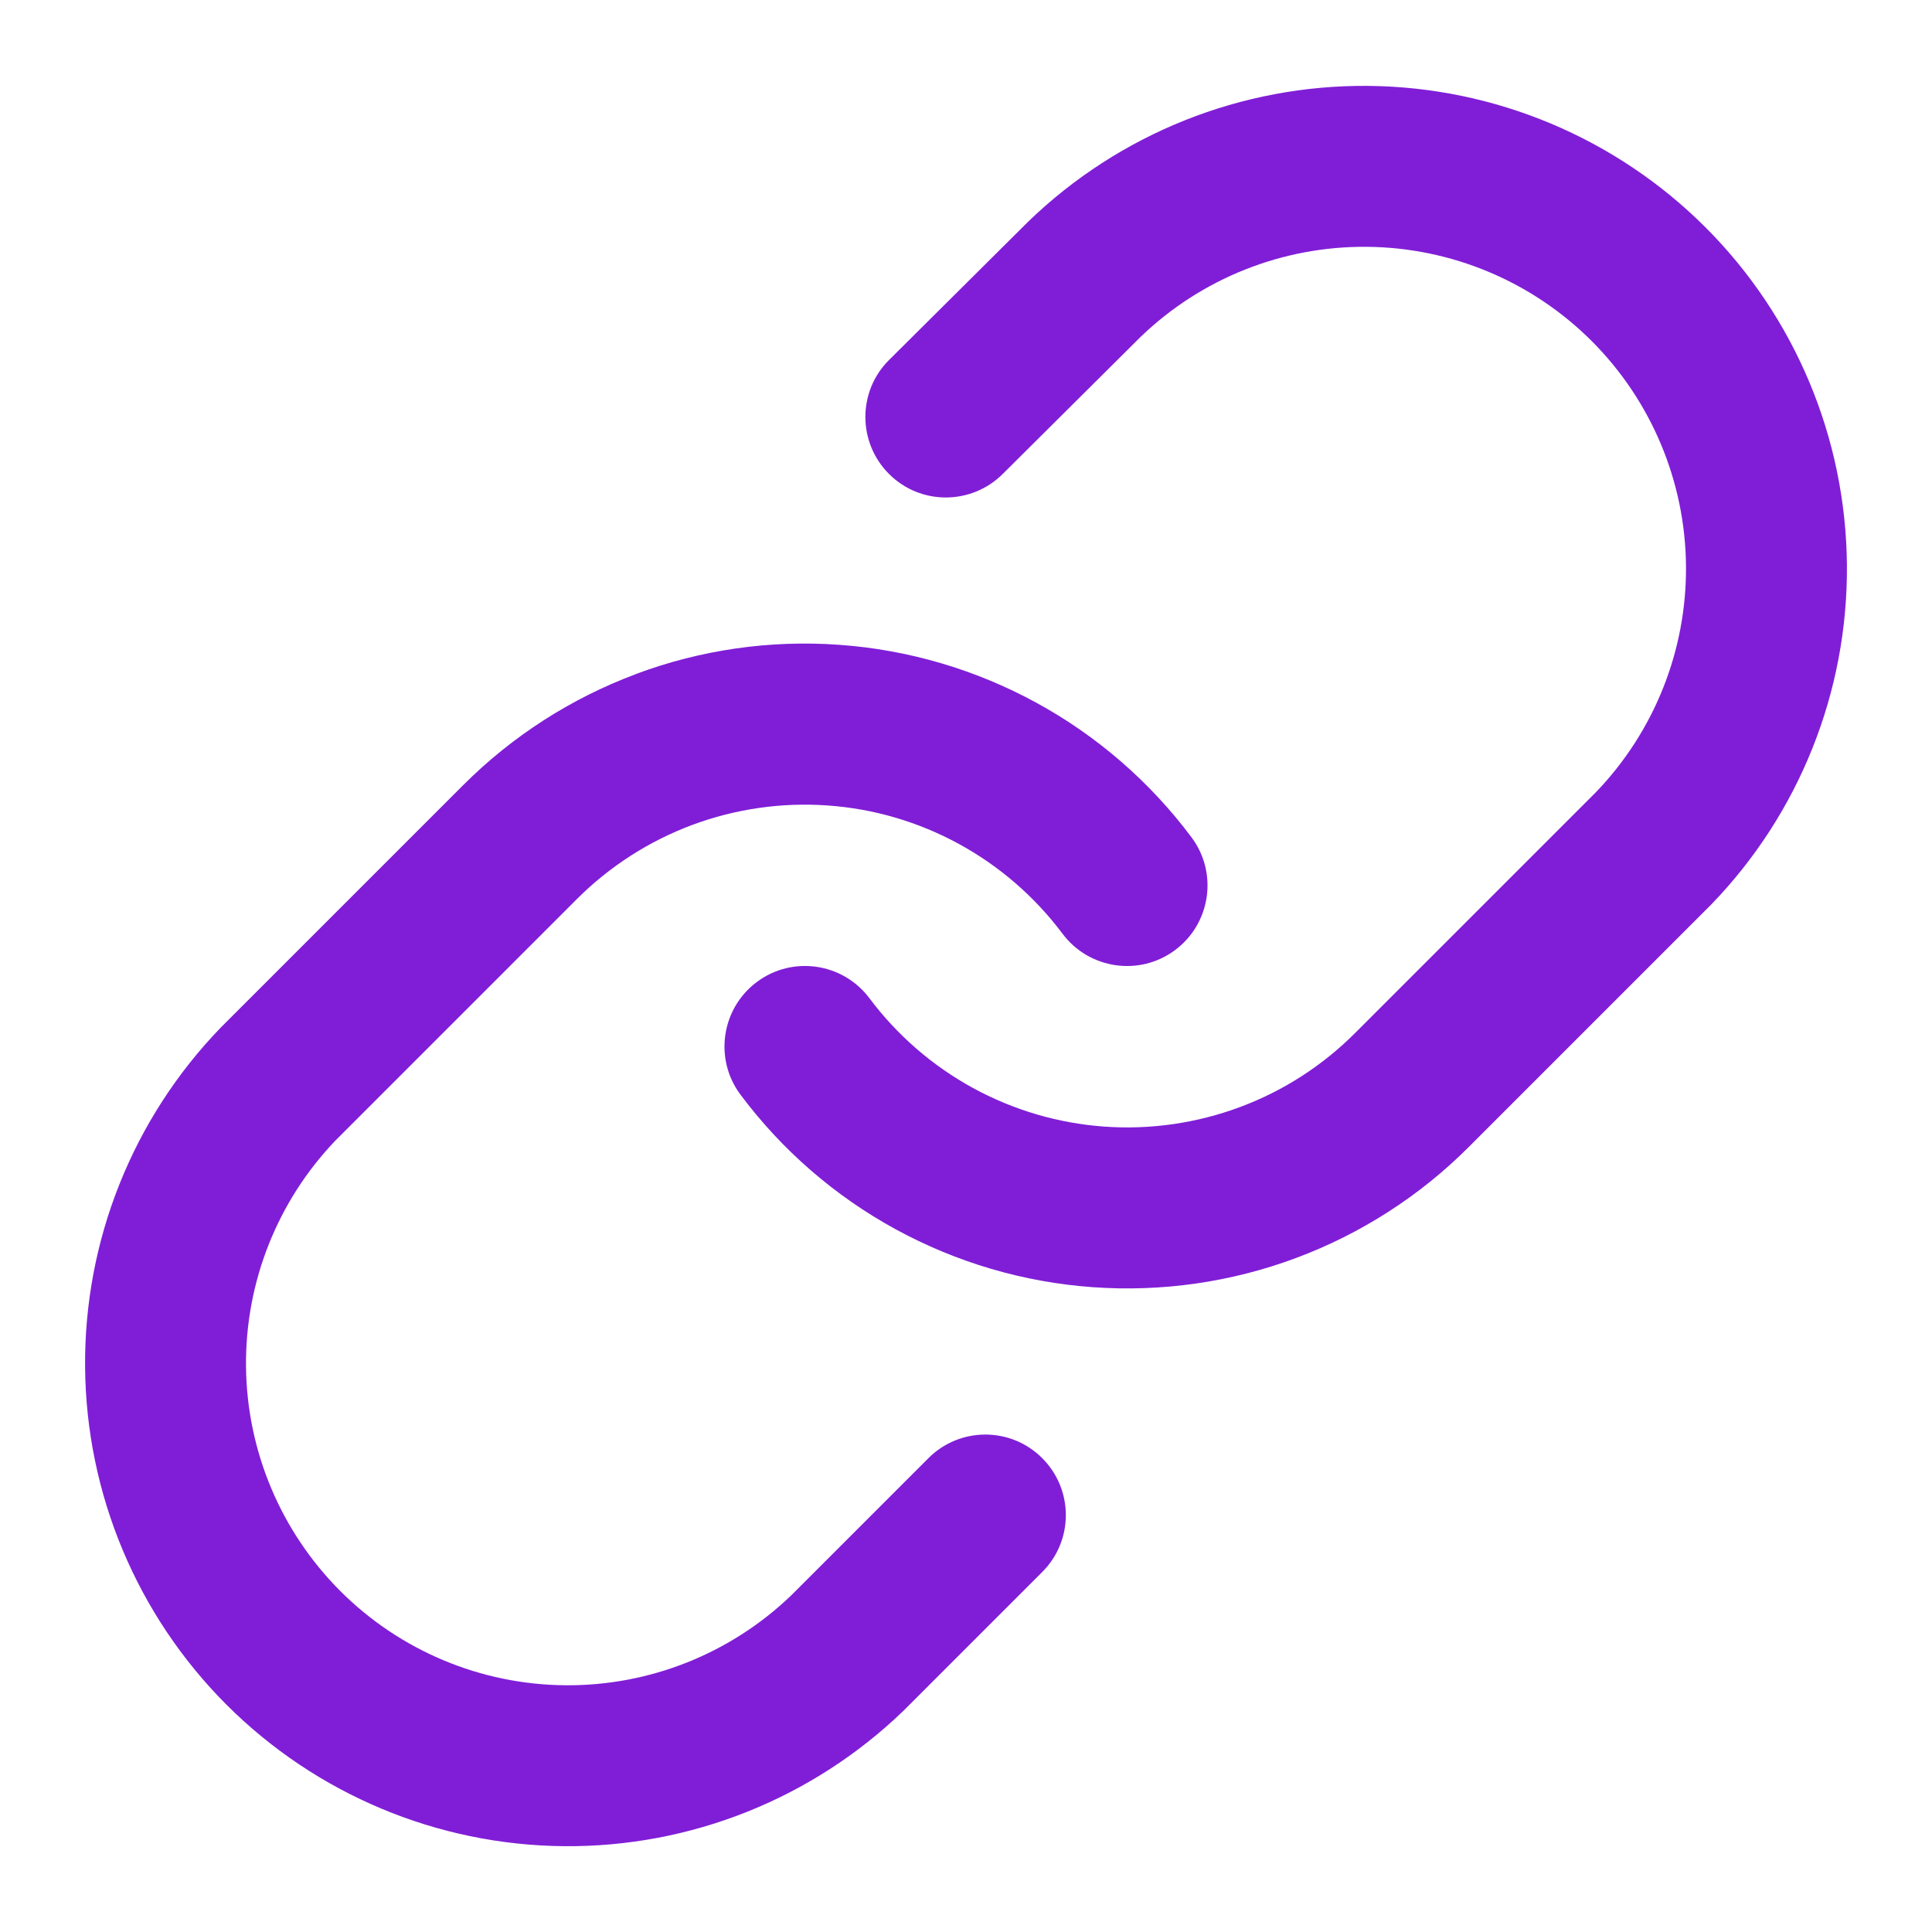 <svg fill="none" height="24" viewBox="0 0 24 24" width="24" xmlns="http://www.w3.org/2000/svg"><g clip-rule="evenodd" fill="#801ed7" fill-rule="evenodd"><path d="m12.775 2.751c1.132-1.093 2.647-1.698 4.22-1.684s3.078.645 4.191 1.757c1.112 1.112 1.743 2.617 1.757 4.191s-.591 3.089-1.684 4.22l-.012.012-3 3c-.608.609-1.34 1.079-2.146 1.38s-1.667.424-2.526.363c-.858-.061-1.693-.307-2.448-.719-.755-.412-1.413-.983-1.928-1.672-.331-.442-.24-1.069.202-1.4s1.069-.24 1.4.202c.344.459.782.839 1.285 1.114.503.275 1.06.439 1.632.48.572.041 1.146-.042 1.684-.242s1.025-.514 1.431-.92l2.994-2.994c.725-.754 1.126-1.762 1.117-2.808-.009-1.049-.43-2.052-1.171-2.794-.742-.742-1.745-1.162-2.794-1.171-1.046-.009-2.055.392-2.809 1.118l-1.715 1.705c-.392.389-1.025.388-1.414-.004s-.388-1.025.004-1.414l1.72-1.71z"/><path d="m7.899 8.373c.806-.301 1.667-.425 2.526-.363.858.061 1.693.307 2.448.719s1.413.983 1.928 1.672c.331.442.24 1.069-.202 1.4-.442.331-1.069.24-1.4-.202-.344-.459-.782-.839-1.285-1.114-.503-.275-1.06-.439-1.632-.479-.572-.041-1.146.042-1.684.242-.537.201-1.025.514-1.431.92l-2.994 2.994c-.725.754-1.126 1.762-1.117 2.808.009 1.049.43 2.052 1.171 2.794.742.742 1.745 1.162 2.794 1.171 1.046.009 2.054-.392 2.808-1.117l1.704-1.704c.391-.391 1.024-.391 1.414 0 .391.391.391 1.024 0 1.414l-1.71 1.71-.012.012c-1.132 1.093-2.647 1.698-4.22 1.684s-3.078-.645-4.191-1.757c-1.112-1.113-1.743-2.617-1.757-4.191-.014-1.573.591-3.089 1.684-4.22l.012-.012 3-3c-0.0 0.0 0-0 0 0 .608-.608 1.34-1.079 2.146-1.38z"/></g></svg>
